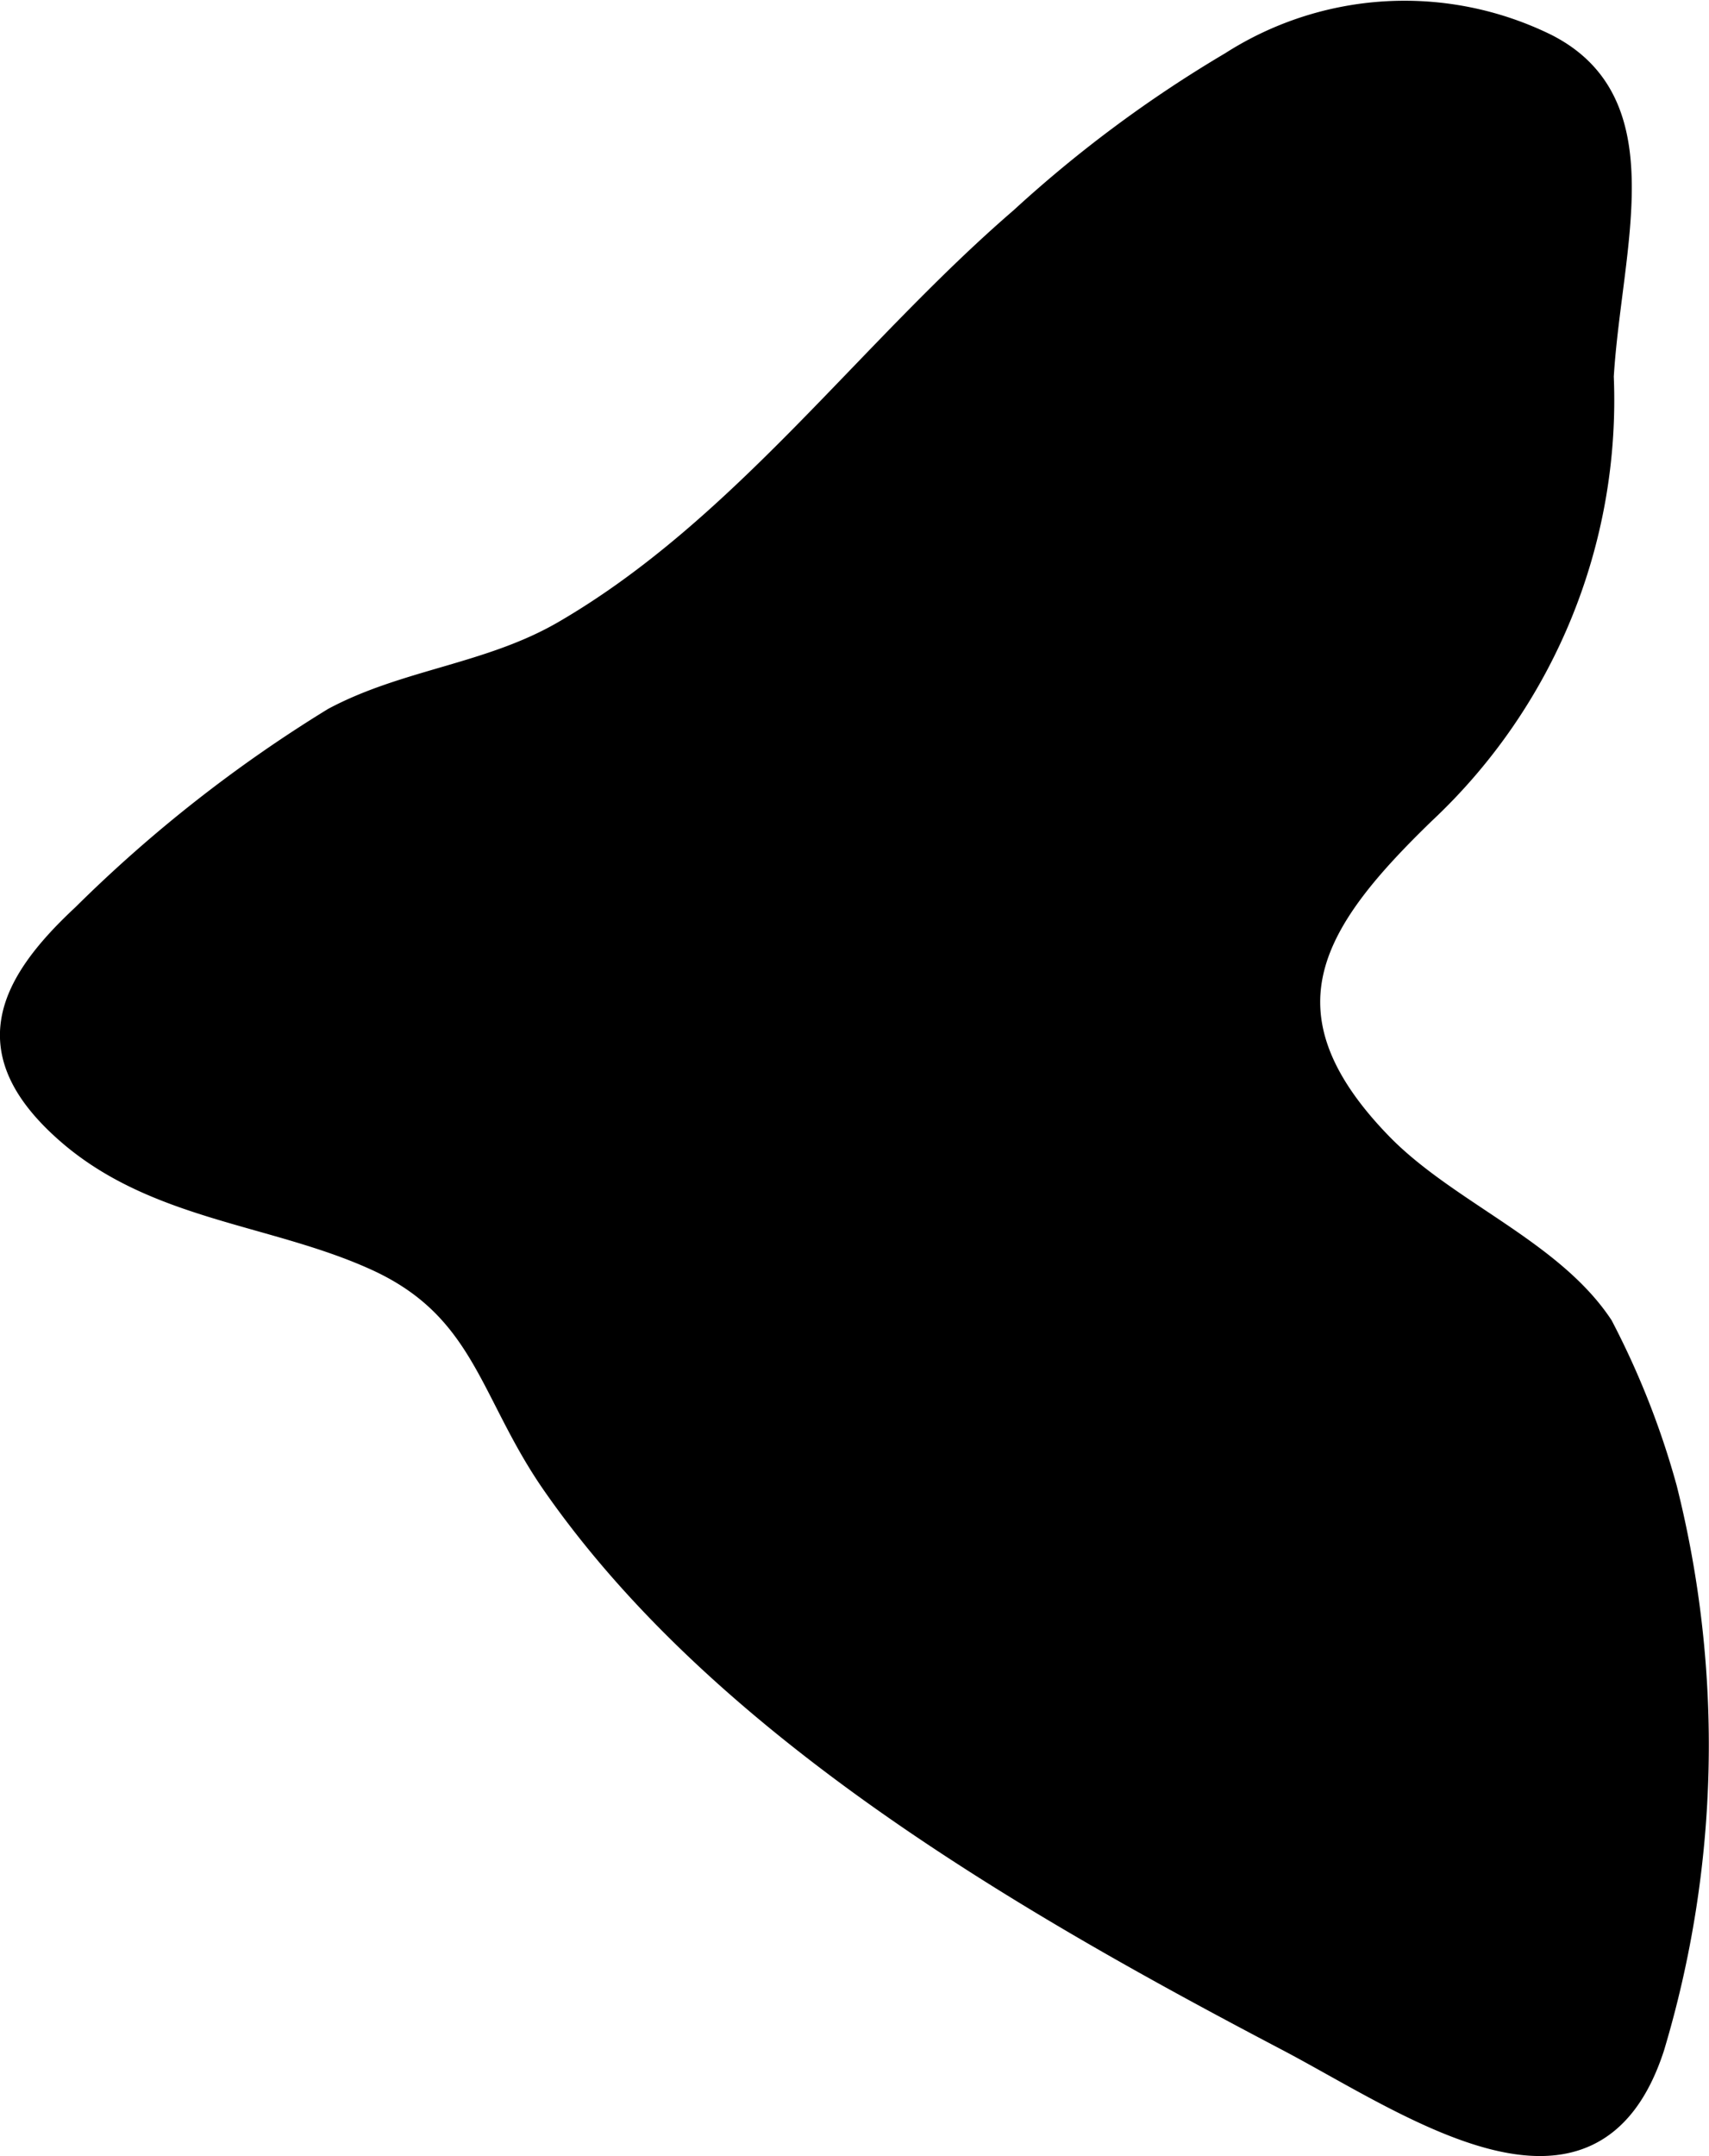 <?xml version="1.0" encoding="UTF-8"?>
<svg xmlns="http://www.w3.org/2000/svg"
     version="1.1"
     width="4.767mm"
     height="6.013mm"
     viewBox="0 0 13.514 17.044">
   <defs>
      <style type="text/css"><![CDATA[
      .a {
        stroke: #000;
        stroke-miterlimit: 10;
        stroke-width: 0.15px;
        fill-rule: evenodd;
      }
    ]]></style>
   </defs>
   <path class="a"
         d="M9.727.484A2.557,2.557,0,0,1,12.231.34c.923.465.518,1.604.455,2.635a4.483,4.483,0,0,1-1.412,3.456c-.864.837-1.357,1.559-.344,2.602.516.531,1.349.836,1.749,1.441a6.503,6.503,0,0,1,.507,1.288,8.33,8.33,0,0,1-.099,4.423c-.489,1.511-1.946.46-2.918-.05-2.05-1.076-4.454-2.454-5.805-4.395-.504-.724-.544-1.377-1.383-1.766C2.172,9.601,1.224,9.58.517,8.957c-.715-.63-.484-1.16.13-1.731A10.952,10.952,0,0,1,2.632,5.668c.577-.308,1.237-.347,1.823-.688C5.86,4.163,6.848,2.766,8.065,1.717A9.94,9.94,0,0,1,9.727.484Z"/>
</svg>
